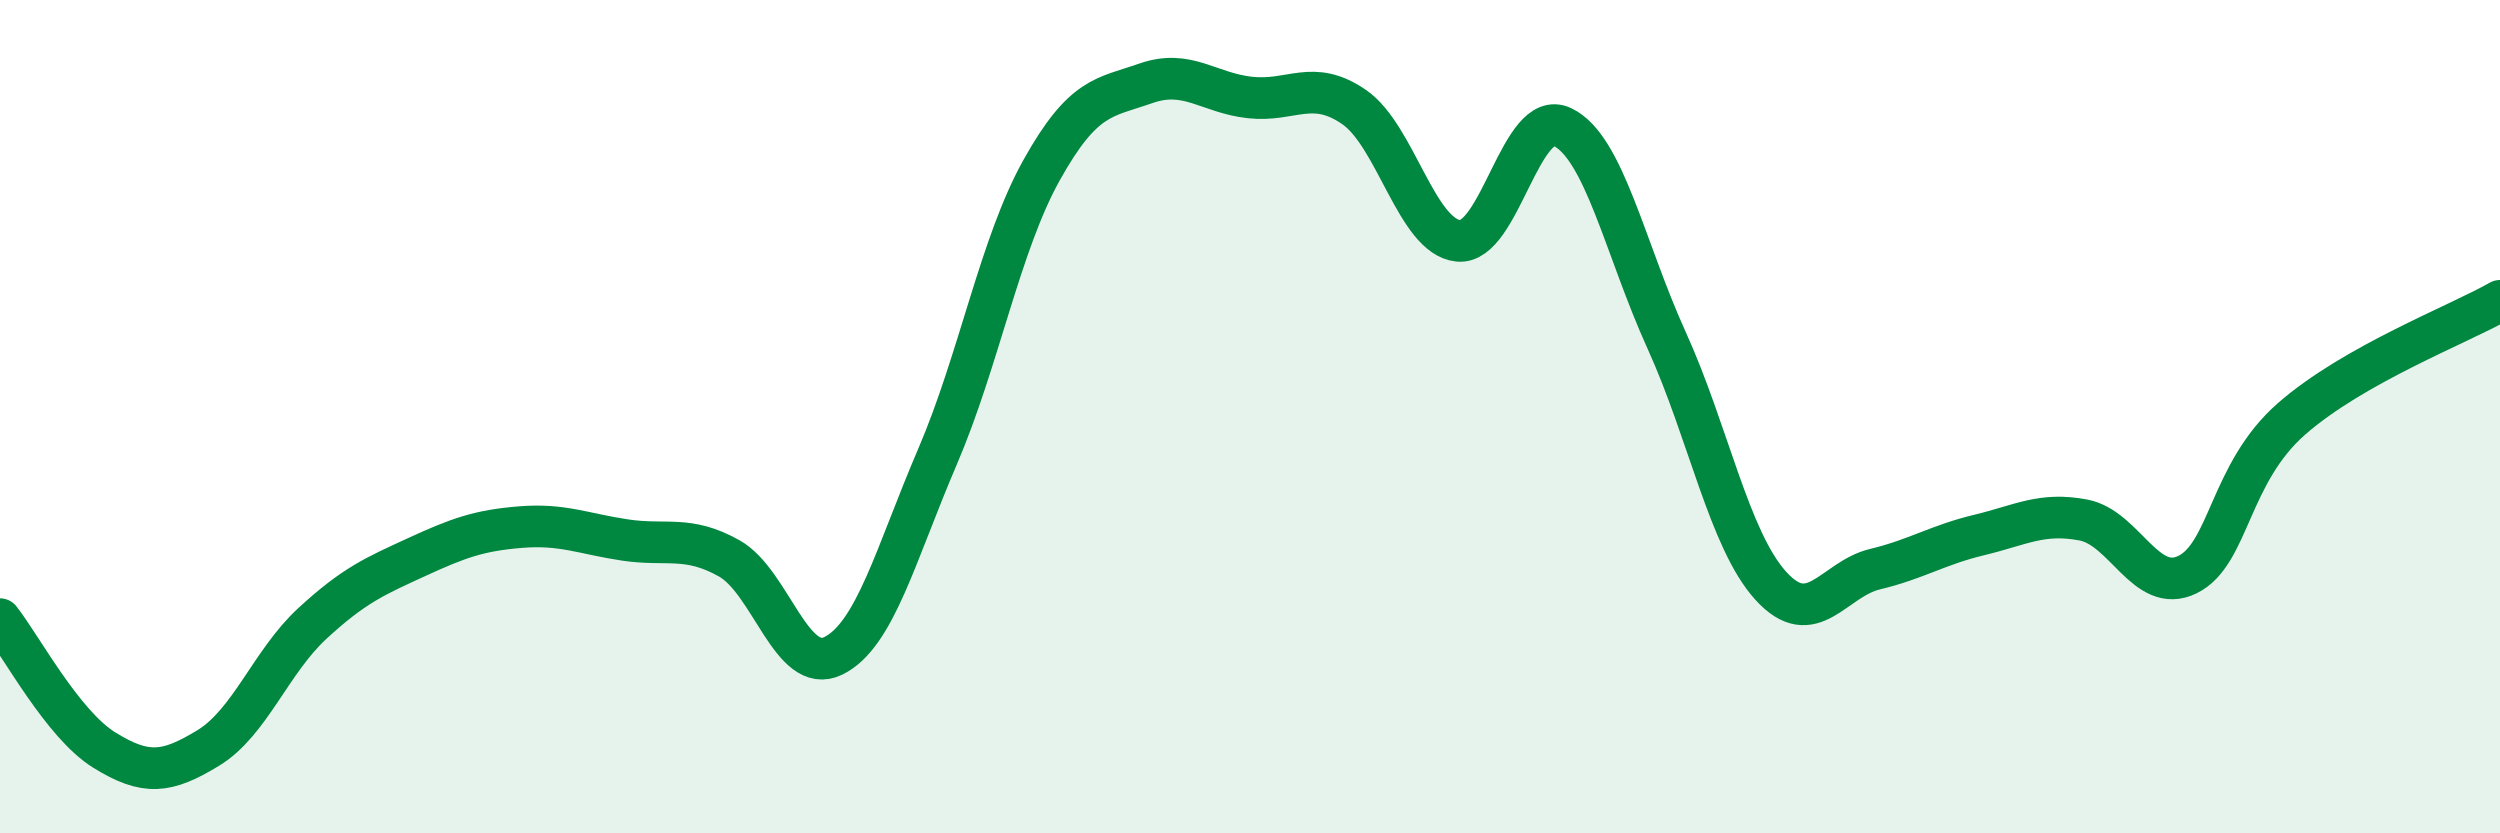 
    <svg width="60" height="20" viewBox="0 0 60 20" xmlns="http://www.w3.org/2000/svg">
      <path
        d="M 0,14.86 C 0.5,15.49 1.5,17.38 2.5,18 C 3.5,18.62 4,18.56 5,17.95 C 6,17.34 6.5,15.88 7.5,14.96 C 8.5,14.04 9,13.83 10,13.37 C 11,12.91 11.5,12.73 12.5,12.65 C 13.5,12.57 14,12.81 15,12.96 C 16,13.11 16.5,12.84 17.5,13.4 C 18.5,13.96 19,16.23 20,15.74 C 21,15.25 21.5,13.29 22.5,10.96 C 23.5,8.63 24,5.87 25,4.08 C 26,2.29 26.5,2.35 27.5,2 C 28.5,1.65 29,2.23 30,2.34 C 31,2.45 31.5,1.88 32.5,2.57 C 33.5,3.26 34,5.68 35,5.78 C 36,5.88 36.5,2.57 37.5,3.05 C 38.5,3.53 39,5.97 40,8.17 C 41,10.37 41.5,12.96 42.5,14.06 C 43.5,15.16 44,13.9 45,13.66 C 46,13.42 46.5,13.08 47.5,12.84 C 48.5,12.6 49,12.29 50,12.48 C 51,12.67 51.5,14.28 52.5,13.79 C 53.5,13.3 53.5,11.36 55,10.05 C 56.5,8.74 59,7.79 60,7.22L60 20L0 20Z"
        fill="#008740"
        opacity="0.1"
        stroke-linecap="round"
        stroke-linejoin="round"
      />
      <path
        d="M 0,14.86 C 0.5,15.49 1.5,17.38 2.5,18 C 3.5,18.62 4,18.56 5,17.95 C 6,17.34 6.5,15.88 7.5,14.96 C 8.5,14.04 9,13.83 10,13.37 C 11,12.91 11.5,12.73 12.5,12.65 C 13.5,12.57 14,12.81 15,12.96 C 16,13.11 16.5,12.84 17.5,13.4 C 18.5,13.96 19,16.23 20,15.74 C 21,15.25 21.5,13.29 22.5,10.96 C 23.5,8.63 24,5.87 25,4.08 C 26,2.29 26.5,2.35 27.5,2 C 28.5,1.65 29,2.23 30,2.34 C 31,2.45 31.5,1.88 32.5,2.57 C 33.5,3.26 34,5.68 35,5.78 C 36,5.88 36.5,2.57 37.5,3.05 C 38.5,3.53 39,5.97 40,8.17 C 41,10.37 41.5,12.96 42.5,14.06 C 43.5,15.16 44,13.9 45,13.66 C 46,13.42 46.5,13.08 47.5,12.84 C 48.5,12.6 49,12.29 50,12.48 C 51,12.67 51.5,14.28 52.5,13.79 C 53.5,13.3 53.5,11.36 55,10.05 C 56.5,8.74 59,7.79 60,7.22"
        stroke="#008740"
        stroke-width="1"
        fill="none"
        stroke-linecap="round"
        stroke-linejoin="round"
      />
    </svg>
  